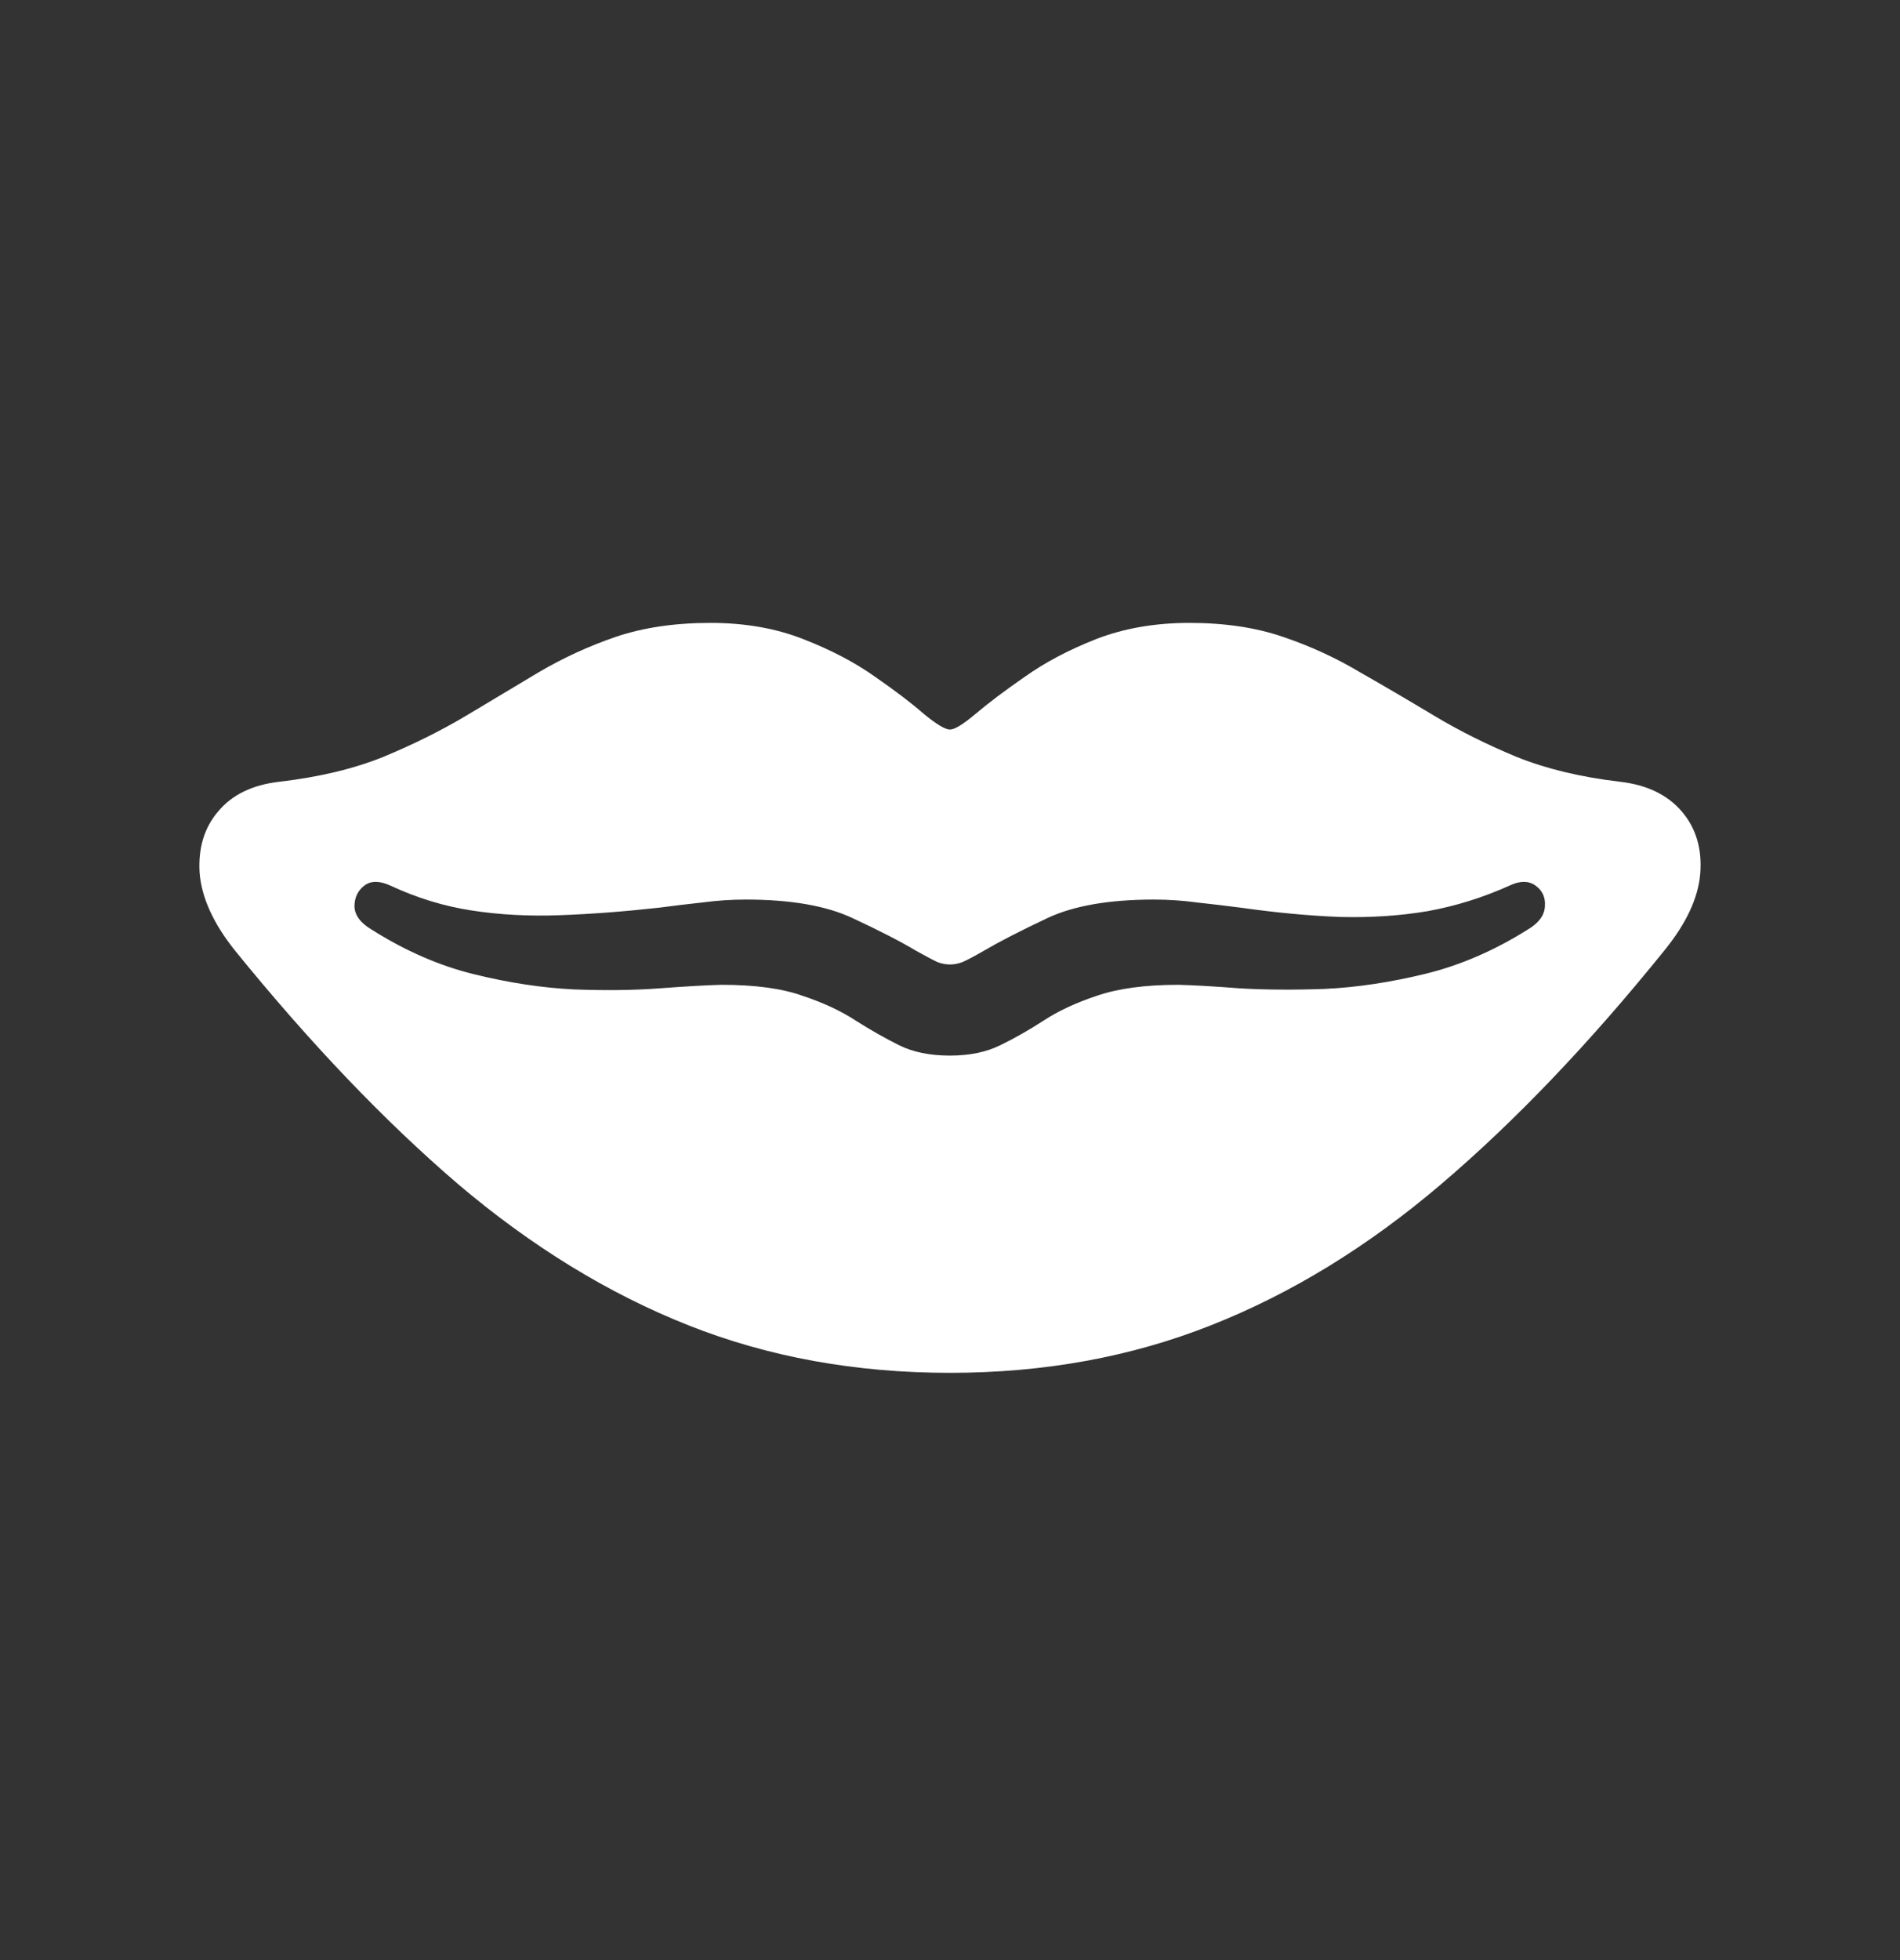 <svg width="32" height="33" viewBox="0 0 32 33" fill="none" xmlns="http://www.w3.org/2000/svg">
<rect x="0" y="0" width="32" height="33" fill="#333333" stroke="none"/>
<path d="M3.958 16.004C3.593 15.548 3.395 15.112 3.362 14.696C3.336 14.279 3.44 13.934 3.675 13.66C3.909 13.38 4.251 13.214 4.7 13.162C5.371 13.084 5.957 12.944 6.458 12.742C6.959 12.534 7.418 12.306 7.835 12.059C8.258 11.805 8.672 11.557 9.075 11.317C9.485 11.076 9.918 10.877 10.374 10.721C10.836 10.565 11.367 10.487 11.966 10.487C12.545 10.487 13.066 10.578 13.528 10.76C13.997 10.942 14.401 11.154 14.739 11.395C15.078 11.629 15.351 11.838 15.56 12.02C15.774 12.196 15.921 12.283 15.999 12.283C16.077 12.283 16.22 12.196 16.429 12.02C16.644 11.838 16.92 11.629 17.259 11.395C17.597 11.154 17.998 10.942 18.46 10.76C18.929 10.578 19.453 10.487 20.032 10.487C20.625 10.487 21.149 10.565 21.605 10.721C22.067 10.877 22.5 11.076 22.903 11.317C23.314 11.551 23.73 11.795 24.153 12.049C24.576 12.303 25.039 12.534 25.54 12.742C26.041 12.944 26.624 13.084 27.288 13.162C27.737 13.214 28.082 13.38 28.323 13.66C28.564 13.94 28.668 14.289 28.636 14.705C28.603 15.116 28.401 15.548 28.03 16.004C26.774 17.56 25.524 18.869 24.28 19.93C23.043 20.985 21.748 21.779 20.394 22.313C19.046 22.847 17.581 23.113 15.999 23.113C14.411 23.113 12.942 22.847 11.595 22.313C10.247 21.779 8.951 20.985 7.708 19.93C6.471 18.869 5.221 17.56 3.958 16.004ZM6.263 15.653C6.829 16.011 7.405 16.261 7.991 16.404C8.577 16.548 9.137 16.632 9.671 16.658C10.205 16.678 10.687 16.672 11.116 16.639C11.552 16.606 11.898 16.587 12.151 16.58C12.718 16.58 13.174 16.642 13.519 16.766C13.87 16.883 14.17 17.023 14.417 17.186C14.664 17.342 14.905 17.479 15.14 17.596C15.374 17.713 15.661 17.772 15.999 17.772C16.331 17.772 16.614 17.713 16.849 17.596C17.09 17.479 17.33 17.342 17.571 17.186C17.819 17.023 18.118 16.883 18.47 16.766C18.828 16.642 19.287 16.58 19.847 16.58C20.107 16.587 20.449 16.606 20.872 16.639C21.302 16.665 21.784 16.668 22.317 16.649C22.858 16.623 23.421 16.538 24.007 16.395C24.593 16.252 25.166 16.004 25.726 15.653C25.914 15.542 26.012 15.412 26.019 15.262C26.032 15.112 25.98 14.995 25.862 14.91C25.745 14.826 25.599 14.826 25.423 14.91C24.974 15.112 24.515 15.255 24.046 15.34C23.584 15.418 23.092 15.451 22.571 15.438C22.05 15.418 21.491 15.366 20.892 15.281C20.644 15.249 20.4 15.22 20.159 15.194C19.918 15.161 19.677 15.145 19.436 15.145C18.681 15.145 18.082 15.249 17.64 15.457C17.197 15.666 16.842 15.848 16.575 16.004C16.406 16.102 16.282 16.167 16.204 16.2C16.133 16.226 16.064 16.238 15.999 16.238C15.934 16.238 15.866 16.226 15.794 16.2C15.722 16.167 15.599 16.102 15.423 16.004C15.162 15.848 14.808 15.666 14.358 15.457C13.916 15.249 13.317 15.145 12.562 15.145C12.321 15.145 12.076 15.161 11.829 15.194C11.588 15.22 11.347 15.249 11.106 15.281C10.514 15.347 9.957 15.389 9.437 15.408C8.916 15.428 8.421 15.402 7.952 15.33C7.483 15.259 7.024 15.119 6.575 14.91C6.393 14.826 6.246 14.826 6.136 14.91C6.025 14.995 5.97 15.112 5.97 15.262C5.976 15.412 6.074 15.542 6.263 15.653Z" fill="white"/>
</svg>
